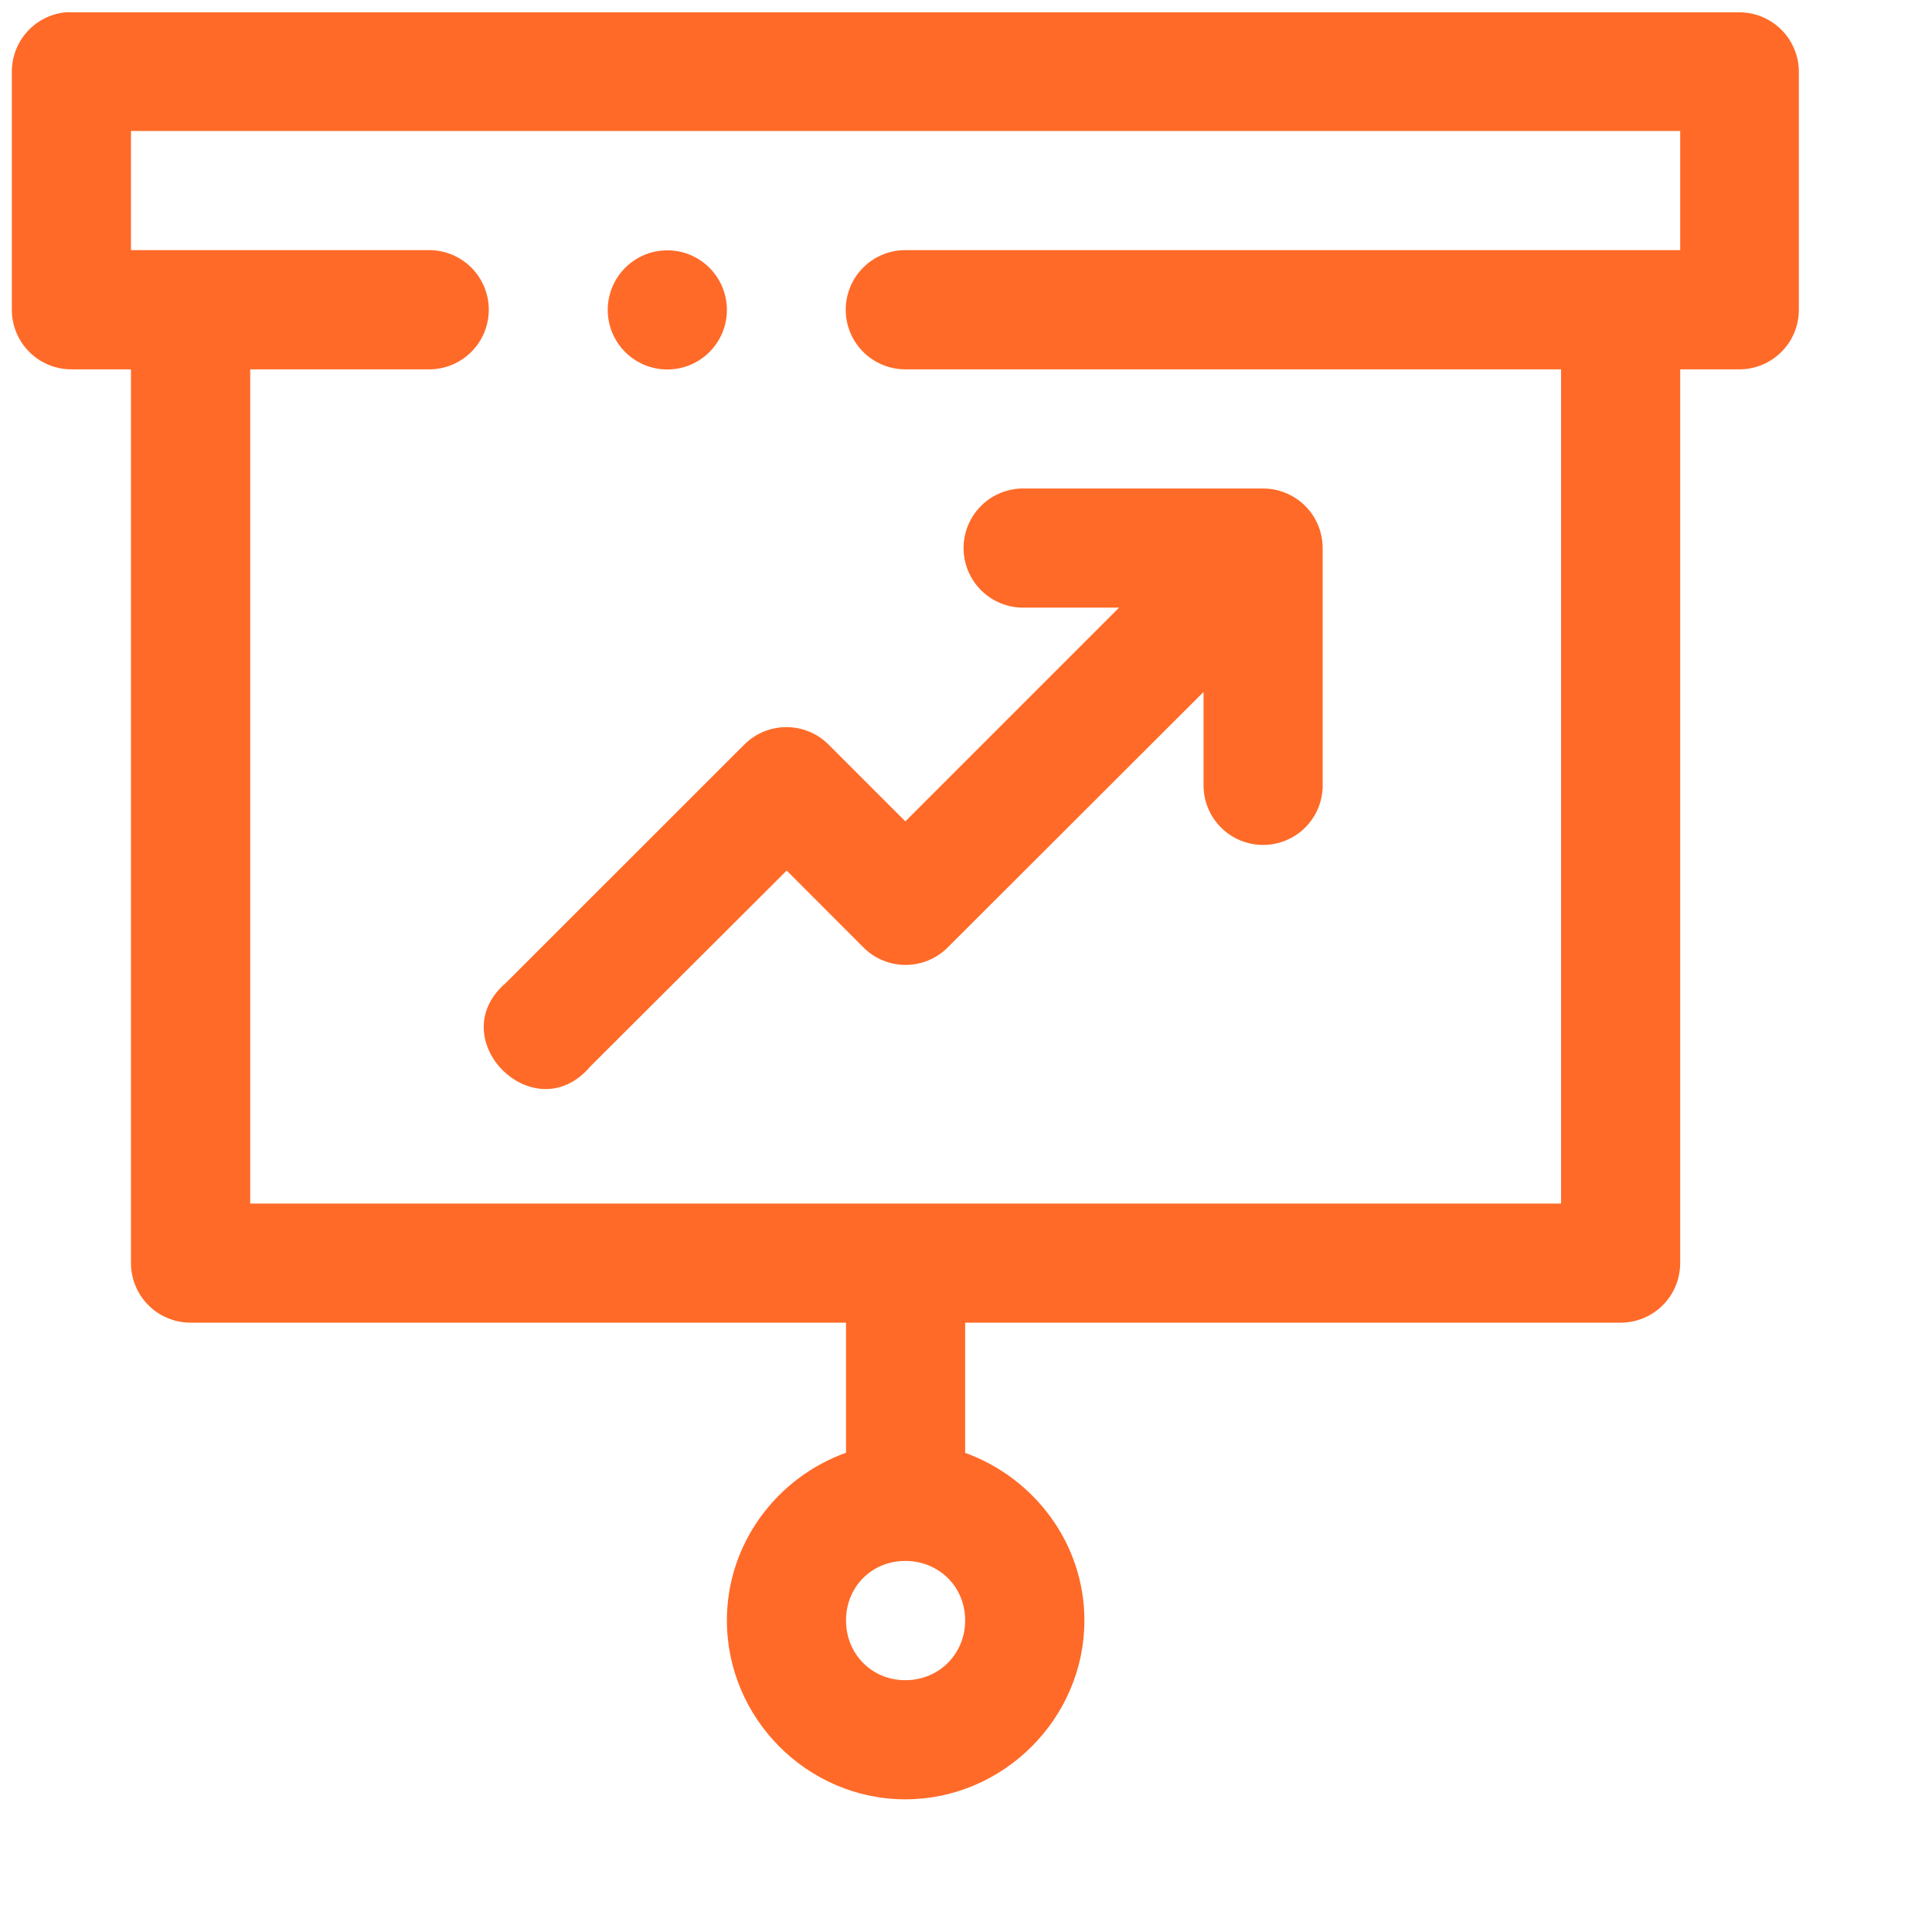 <svg width="80" height="80" viewBox="0 0 80 80" fill="none" xmlns="http://www.w3.org/2000/svg">
<path fill-rule="evenodd" clip-rule="evenodd" d="M2.711 0.51C2.102 0.571 1.537 0.856 1.127 1.31C0.717 1.764 0.49 2.354 0.49 2.967V12.838C0.493 13.492 0.755 14.118 1.22 14.579C1.684 15.04 2.312 15.297 2.966 15.294H5.423V52.293C5.422 52.619 5.485 52.942 5.61 53.243C5.734 53.544 5.917 53.818 6.148 54.048C6.378 54.279 6.652 54.461 6.954 54.584C7.255 54.708 7.578 54.771 7.904 54.769H35.032V60.155C32.174 61.18 30.099 63.904 30.099 67.097C30.099 71.154 33.431 74.506 37.489 74.506C41.546 74.506 44.903 71.154 44.903 67.097C44.903 63.909 42.82 61.189 39.965 60.16V54.769H67.097C67.422 54.77 67.745 54.707 68.046 54.583C68.347 54.459 68.62 54.277 68.851 54.047C69.081 53.816 69.263 53.543 69.387 53.242C69.511 52.941 69.574 52.618 69.573 52.293V15.294H72.03C72.681 15.292 73.304 15.032 73.764 14.572C74.225 14.112 74.484 13.488 74.487 12.838V2.967C74.484 2.316 74.225 1.692 73.764 1.232C73.304 0.772 72.681 0.512 72.03 0.51H2.966C2.881 0.505 2.796 0.505 2.711 0.51V0.51ZM5.423 5.423H69.573V10.357H37.489C36.834 10.357 36.206 10.617 35.743 11.08C35.28 11.543 35.02 12.171 35.02 12.826C35.02 13.48 35.28 14.108 35.743 14.571C36.206 15.034 36.834 15.294 37.489 15.294H64.64V49.836H10.361V15.294H17.771C18.425 15.294 19.053 15.034 19.516 14.571C19.979 14.108 20.24 13.48 20.24 12.826C20.24 12.171 19.979 11.543 19.516 11.08C19.053 10.617 18.425 10.357 17.771 10.357H5.423V5.423ZM27.632 10.366C26.27 10.366 25.166 11.471 25.165 12.833C25.166 14.195 26.27 15.299 27.632 15.299C28.994 15.299 30.099 14.195 30.099 12.833C30.099 11.471 28.994 10.366 27.632 10.366ZM42.422 20.228C42.093 20.22 41.766 20.279 41.461 20.399C41.155 20.52 40.876 20.7 40.642 20.93C40.407 21.16 40.22 21.434 40.092 21.737C39.965 22.04 39.899 22.366 39.899 22.694C39.899 23.023 39.965 23.348 40.092 23.651C40.22 23.954 40.407 24.229 40.642 24.458C40.876 24.688 41.155 24.869 41.461 24.989C41.766 25.11 42.093 25.168 42.422 25.161H46.338L37.489 34.011L34.304 30.826C33.342 29.87 31.788 29.87 30.826 30.826L20.955 40.692C18.246 43.003 22.123 46.879 24.433 44.171L32.575 36.048L35.759 39.237C36.721 40.194 38.275 40.194 39.237 39.237L49.836 28.653V32.575C49.85 33.22 50.116 33.833 50.577 34.284C51.038 34.735 51.657 34.987 52.302 34.987C52.947 34.987 53.566 34.735 54.028 34.284C54.489 33.833 54.755 33.22 54.769 32.575V22.704C54.77 22.378 54.707 22.056 54.583 21.755C54.459 21.454 54.277 21.18 54.046 20.95C53.816 20.72 53.543 20.538 53.242 20.414C52.941 20.29 52.618 20.226 52.293 20.228H42.422ZM37.489 64.635C38.88 64.635 39.965 65.706 39.965 67.097C39.965 68.489 38.88 69.573 37.489 69.573C36.097 69.573 35.032 68.489 35.032 67.097C35.032 65.706 36.097 64.635 37.489 64.635Z" fill="#FF6A28"/>
</svg>
